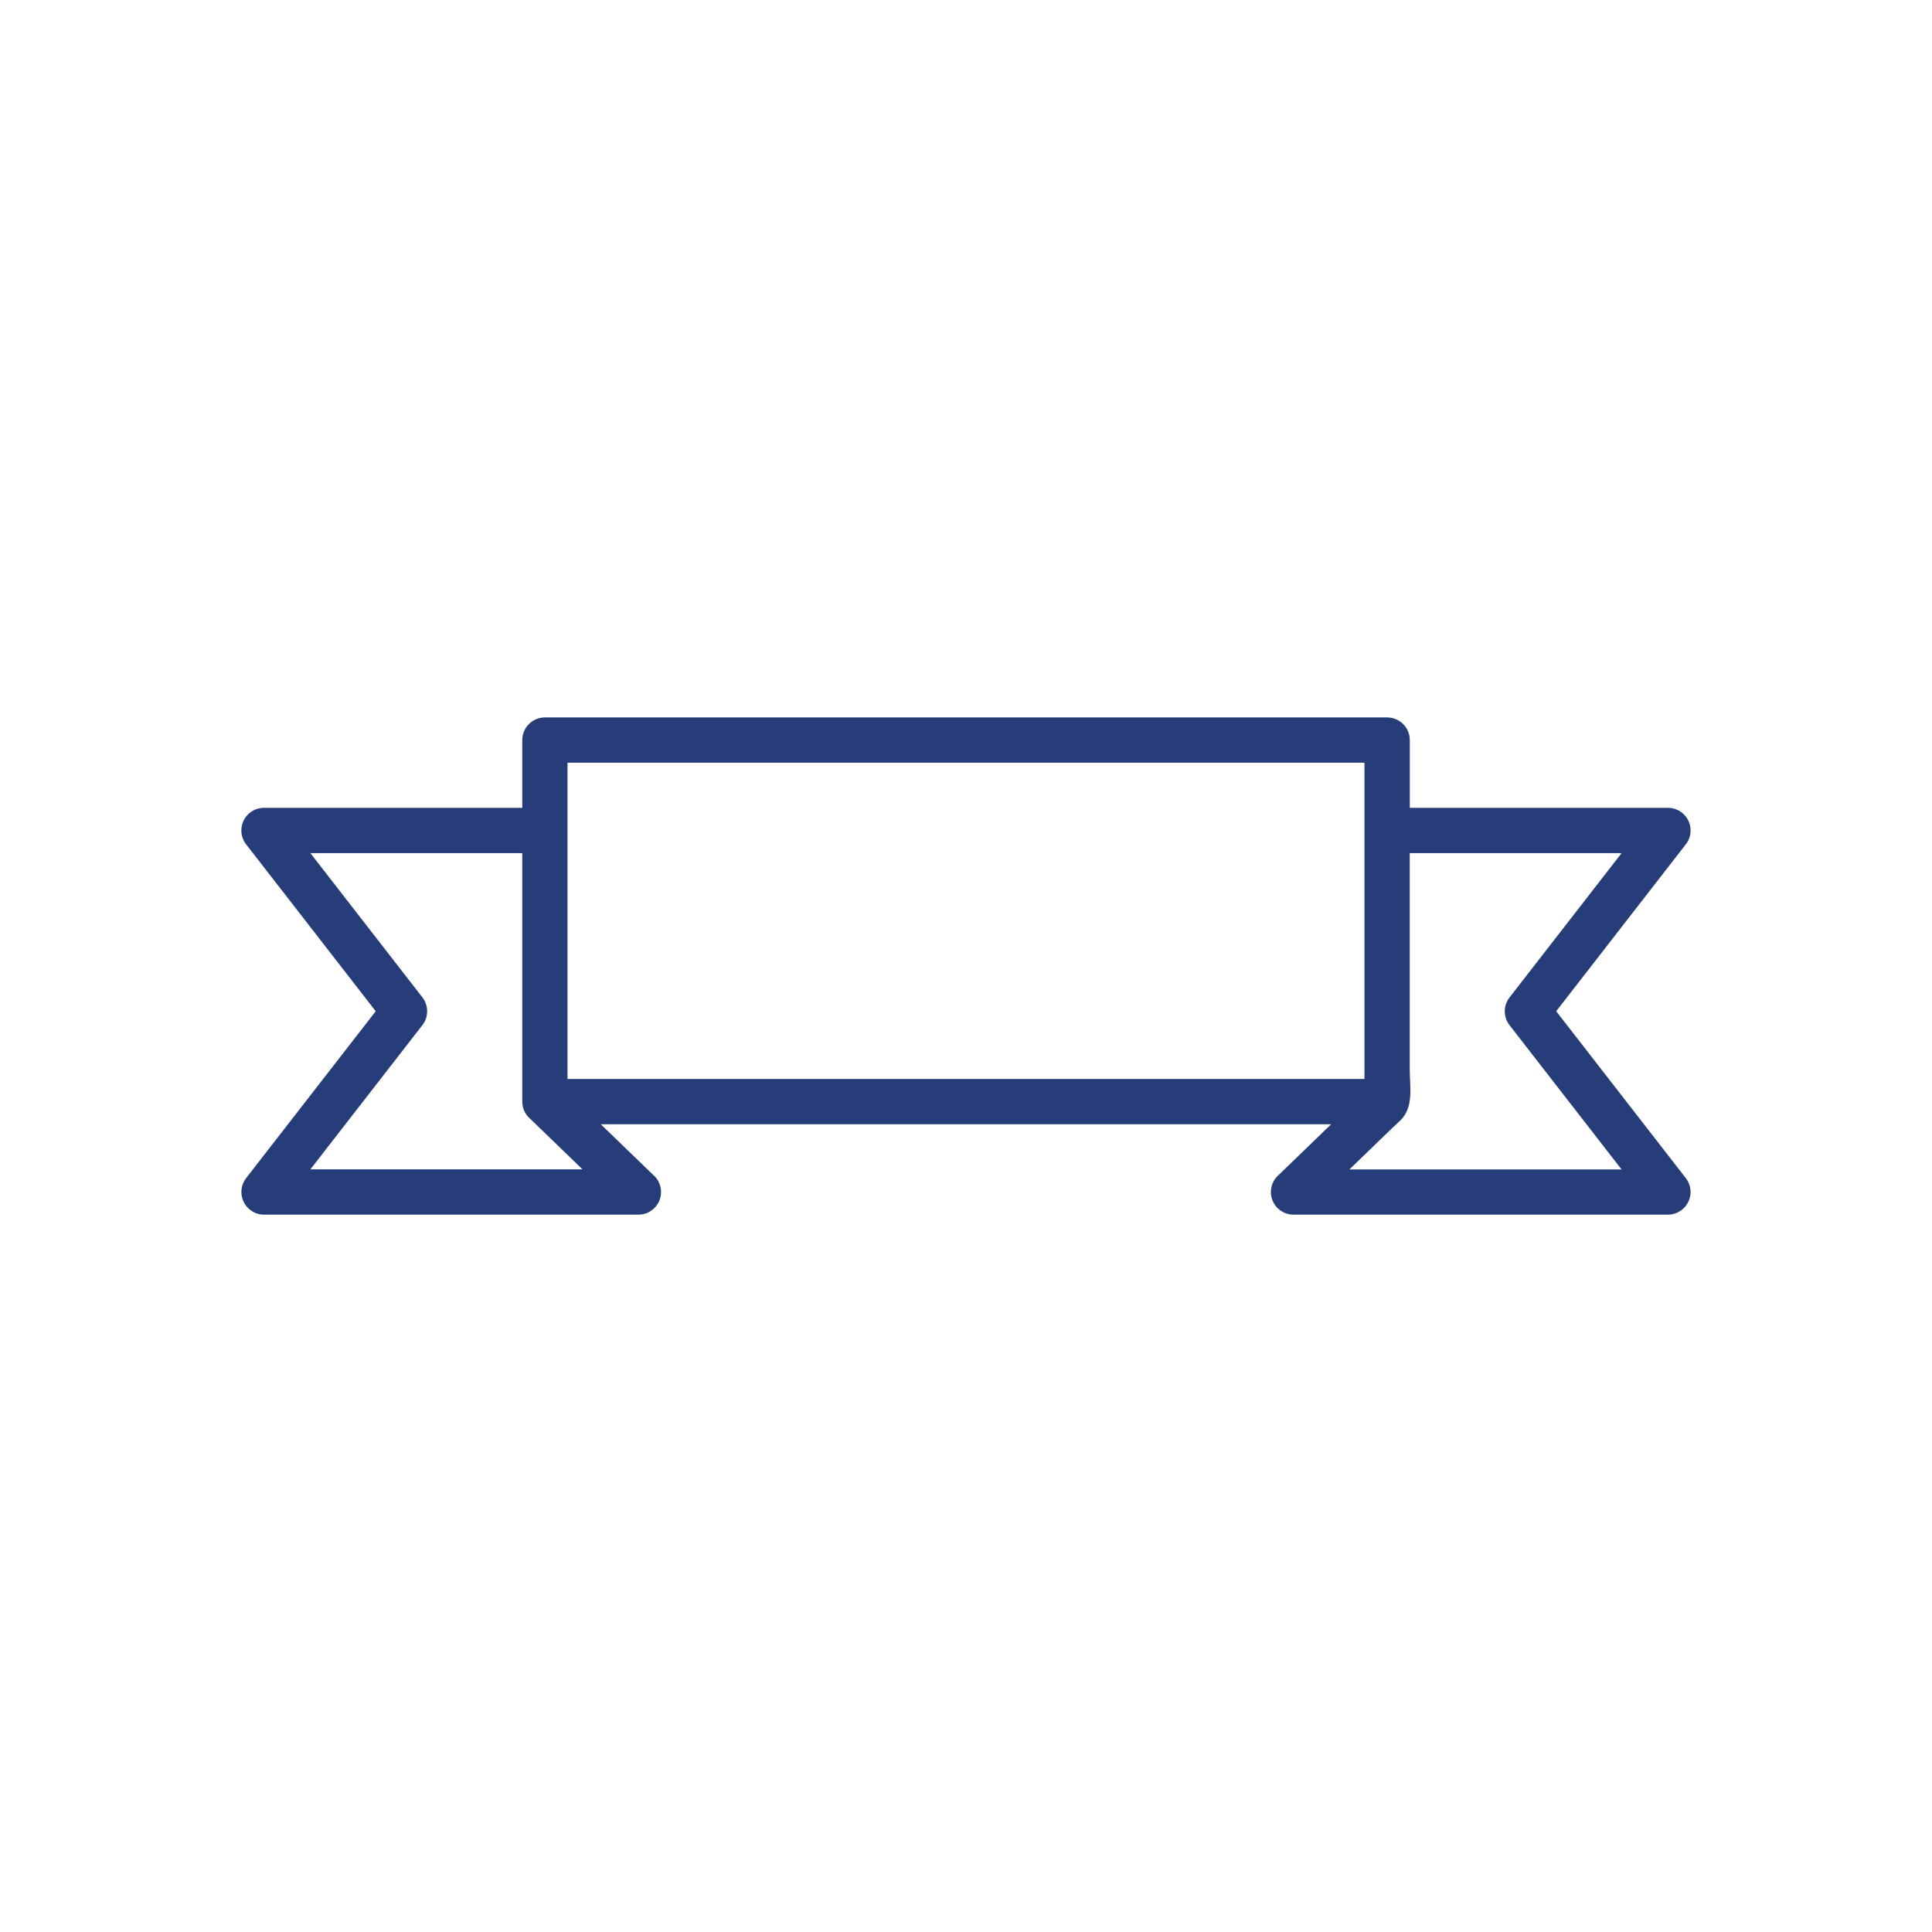 <?xml version="1.0" encoding="UTF-8"?>
<svg width="128pt" height="128pt" version="1.1" viewBox="0 0 128 128" xmlns="http://www.w3.org/2000/svg">
 <path d="m34.602 56.52h-14.039l7.422 9.559c0.441 0.57 0.41 1.355-0.035 1.883l-7.387 9.512h18.031l-3.453-3.336c-0.328-0.273-0.539-0.688-0.539-1.152zm-17.102-3h17.102v-4.488c0-0.828 0.672-1.5 1.5-1.5h55.801c0.828 0 1.5 0.672 1.5 1.5v4.488h17.102c0.828 0 1.5 0.672 1.5 1.5 0 0.367-0.129 0.699-0.348 0.961l-8.555 11.016 8.586 11.055c0.508 0.652 0.391 1.598-0.266 2.106-0.273 0.211-0.598 0.316-0.922 0.316h-24.801c-0.828 0-1.5-0.672-1.5-1.5 0-0.465 0.211-0.875 0.539-1.152l3.453-3.336h-48.387l3.453 3.336c0.328 0.273 0.539 0.688 0.539 1.152 0 0.828-0.672 1.5-1.5 1.5h-24.801c-0.32 0-0.645-0.102-0.922-0.316-0.652-0.508-0.773-1.449-0.266-2.106l8.586-11.055-8.555-11.016c-0.219-0.262-0.348-0.594-0.348-0.961 0-0.828 0.672-1.5 1.5-1.5zm89.938 3h-14.039v14.336c0 1.156 0.281 2.461-0.598 3.352-0.188 0.191-0.398 0.371-0.594 0.559l-2.805 2.711h18.031l-7.387-9.512c-0.445-0.531-0.477-1.316-0.035-1.883l7.422-9.559zm-17.039-5.988h-52.801v20.953h52.801z" fill="#263d7a"/>
</svg>
